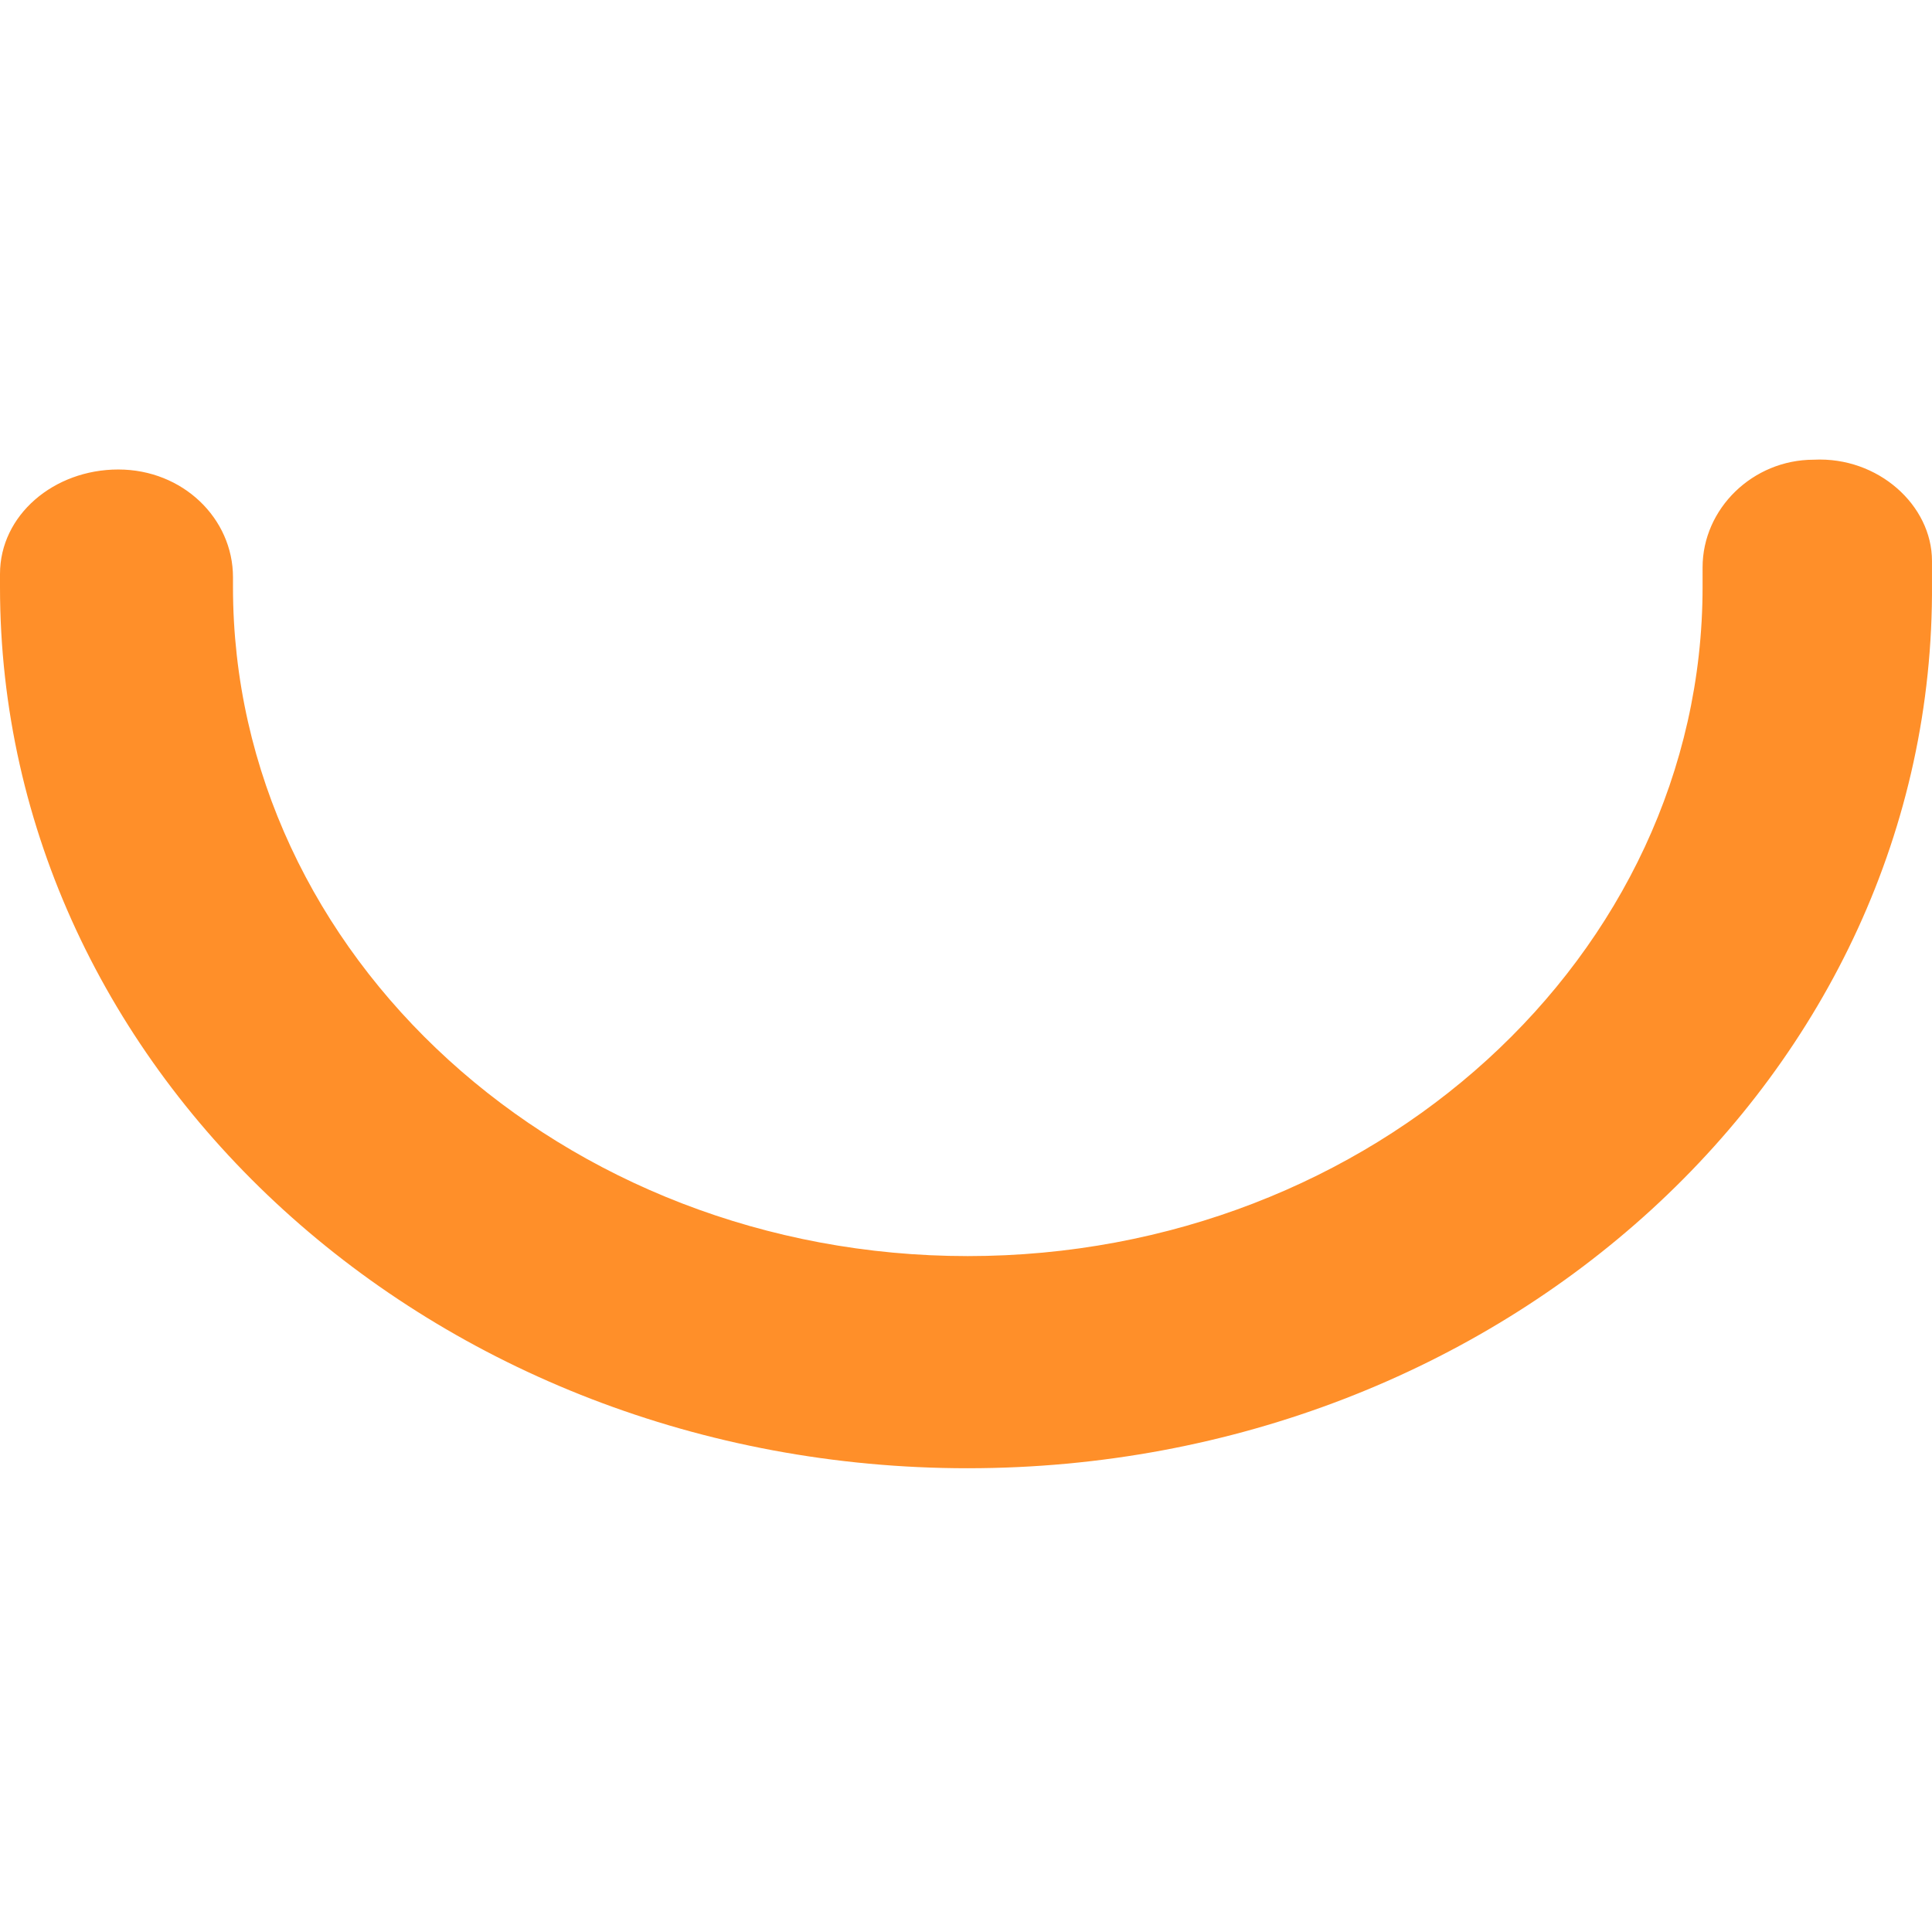 <svg xmlns="http://www.w3.org/2000/svg" width="206" height="206" fill="none"><path fill="#FF8F29" d="M103.19 156.552C46.244 156.552 0 114.442 0 62.589v-1.392C0 54.933 5.733 50.06 12.612 50.06c6.88 0 12.23 5.22 12.23 11.485v1.044c0 39.325 35.161 71.342 78.348 71.342s78.348-32.017 78.348-71.342V60.5c0-6.264 5.35-11.484 11.848-11.484 6.879-.349 12.612 4.872 12.612 10.788v2.436c.382 52.201-45.863 94.311-102.808 94.311Z"/></svg>